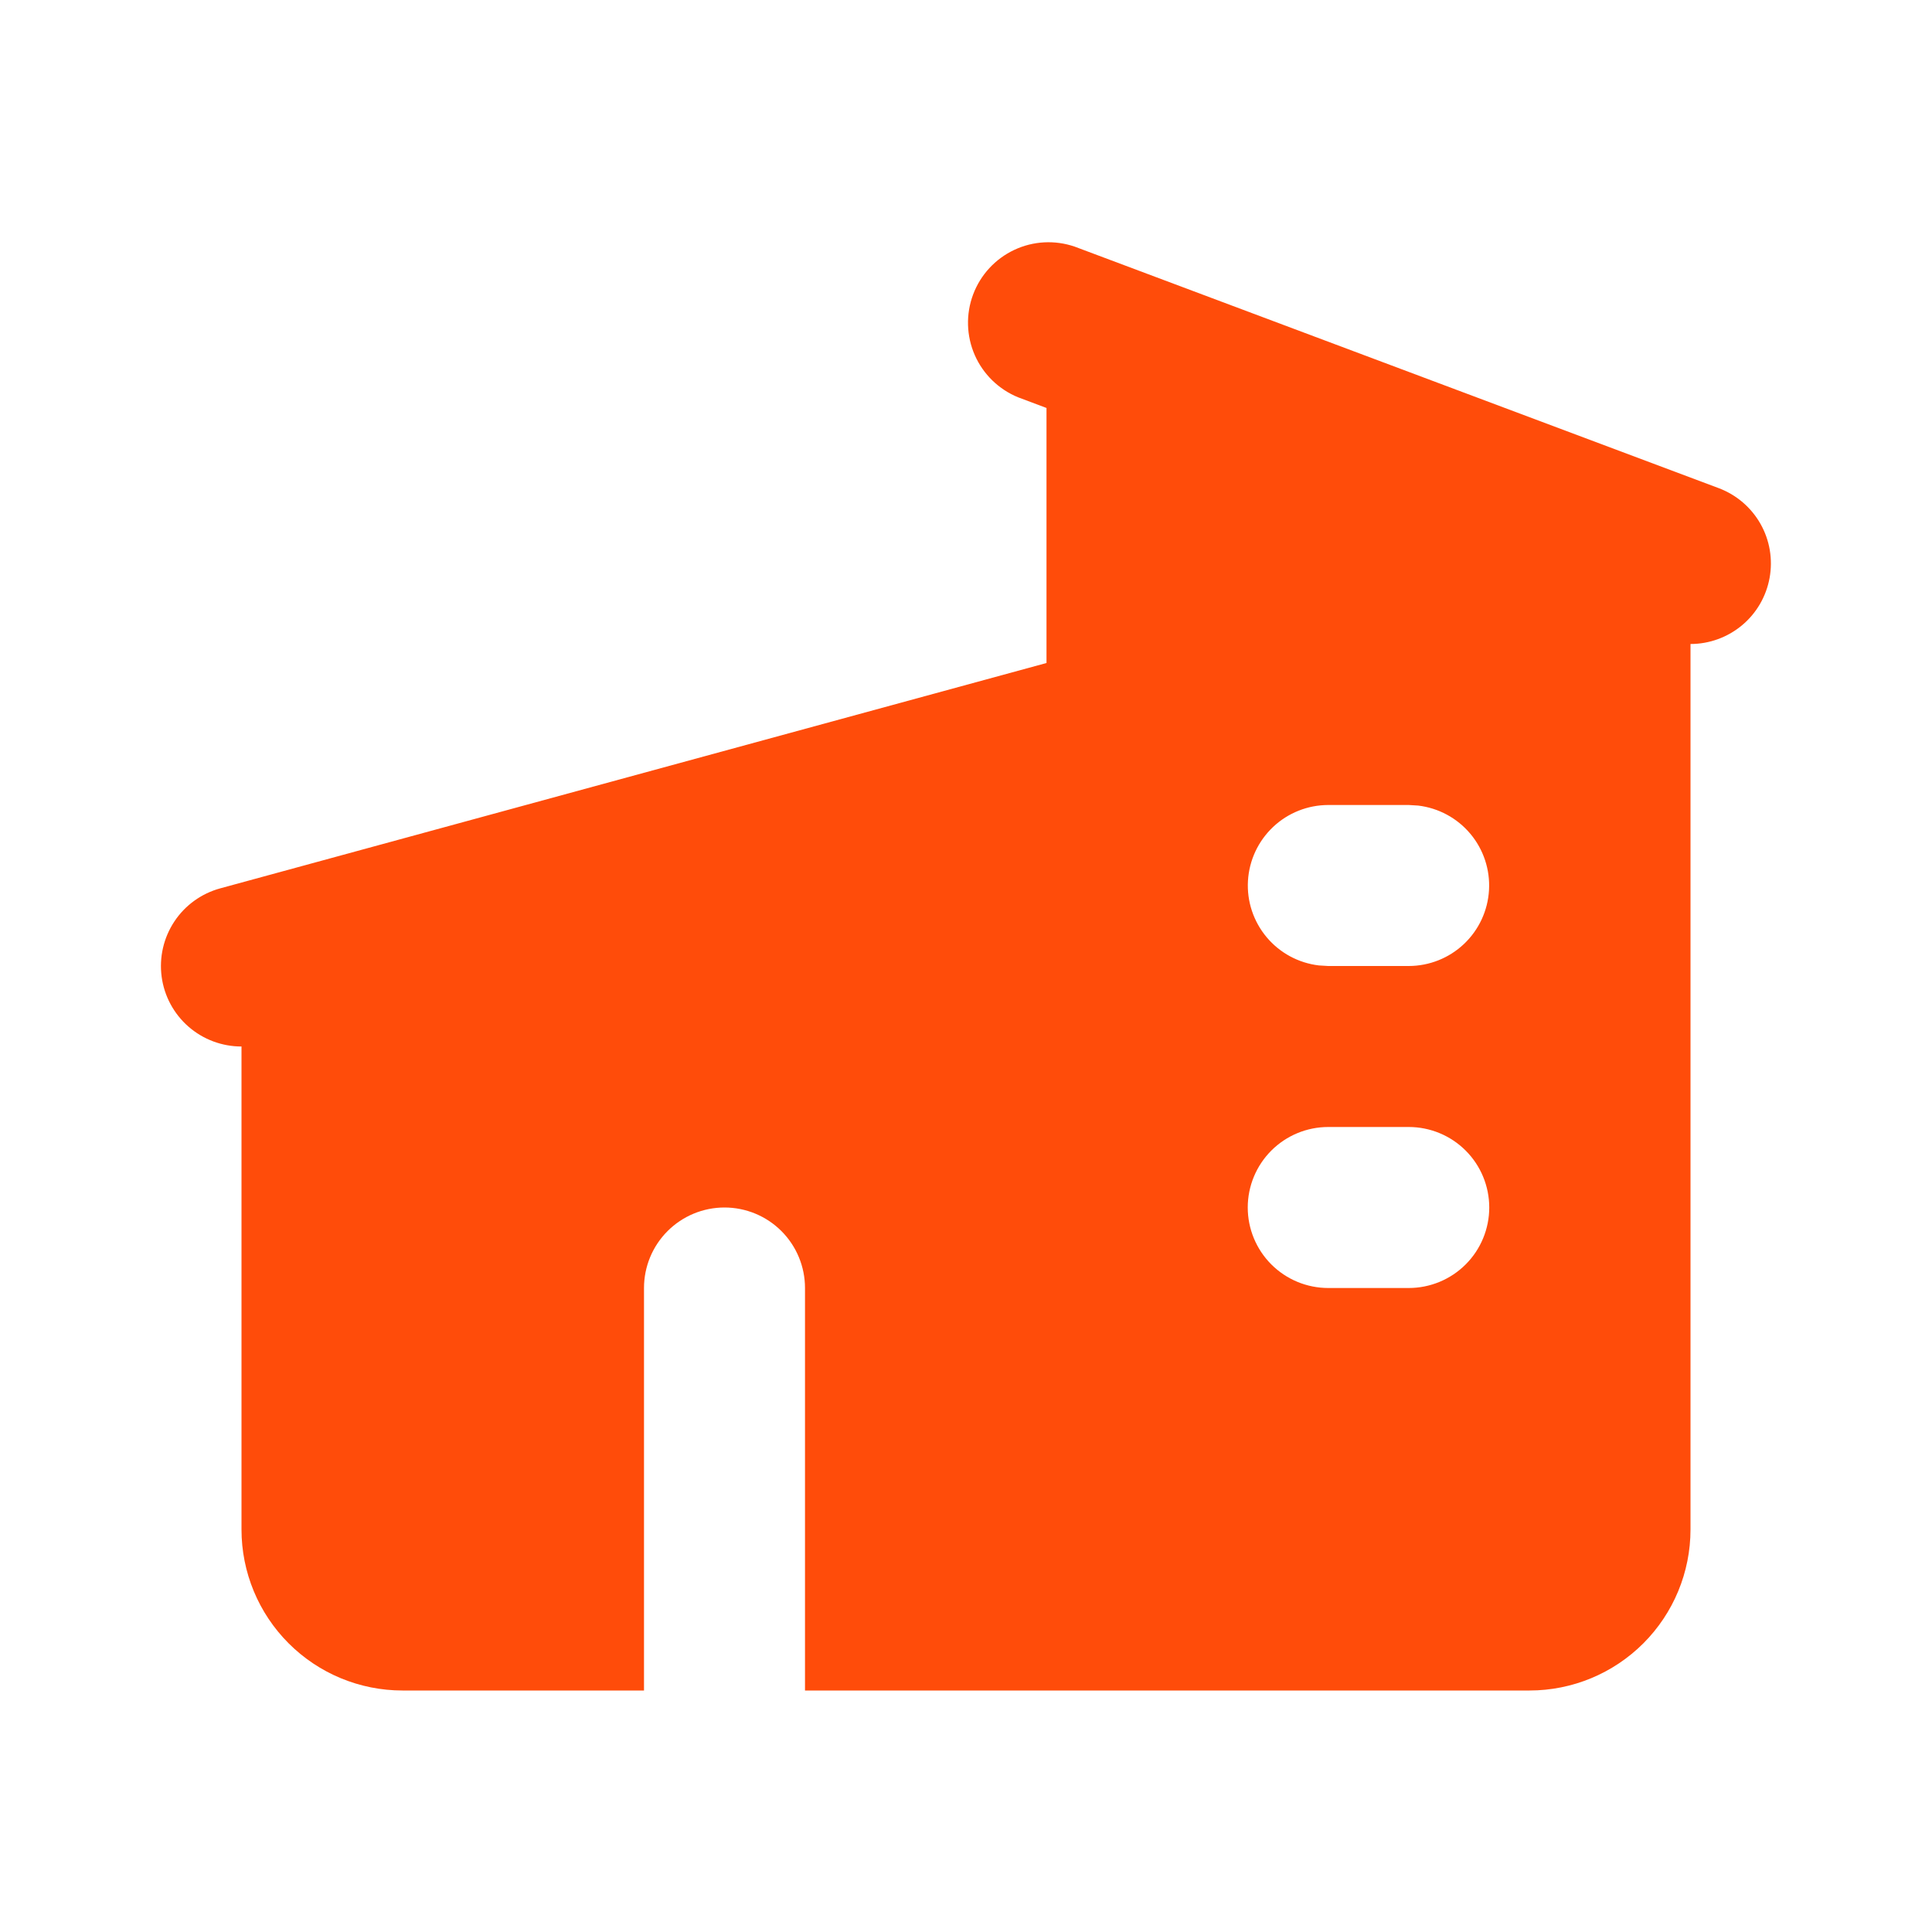 <svg width="54" height="54" viewBox="0 0 54 54" fill="none" xmlns="http://www.w3.org/2000/svg">
<path fill-rule="evenodd" clip-rule="evenodd" d="M30.04 6.894L48.039 13.644C48.532 13.829 48.945 14.182 49.205 14.64C49.465 15.098 49.555 15.633 49.461 16.151C49.367 16.67 49.095 17.139 48.691 17.476C48.286 17.814 47.776 18 47.25 18V42.75C47.25 43.944 46.776 45.088 45.932 45.932C45.088 46.776 43.943 47.25 42.75 47.25H22.5V36C22.5 35.403 22.263 34.831 21.841 34.409C21.419 33.987 20.846 33.75 20.25 33.75C19.653 33.75 19.081 33.987 18.659 34.409C18.237 34.831 18 35.403 18 36V47.25H11.25C10.056 47.25 8.912 46.776 8.068 45.932C7.224 45.088 6.75 43.944 6.75 42.75V29.25C6.204 29.25 5.678 29.053 5.267 28.694C4.856 28.335 4.59 27.839 4.518 27.299C4.446 26.758 4.572 26.21 4.874 25.755C5.175 25.301 5.632 24.972 6.158 24.829L29.25 18.531V11.403L28.46 11.106C27.917 10.886 27.481 10.462 27.245 9.925C27.01 9.388 26.993 8.78 27.199 8.231C27.405 7.682 27.817 7.235 28.348 6.985C28.878 6.735 29.485 6.703 30.04 6.894ZM39.375 31.5H37.125C36.528 31.5 35.956 31.737 35.534 32.159C35.112 32.581 34.875 33.153 34.875 33.75C34.875 34.347 35.112 34.919 35.534 35.341C35.956 35.763 36.528 36 37.125 36H39.375C39.971 36 40.544 35.763 40.966 35.341C41.388 34.919 41.625 34.347 41.625 33.75C41.625 33.153 41.388 32.581 40.966 32.159C40.544 31.737 39.971 31.5 39.375 31.5ZM39.375 22.5H37.125C36.551 22.501 36 22.72 35.583 23.114C35.166 23.508 34.915 24.046 34.881 24.618C34.847 25.191 35.034 25.754 35.402 26.194C35.77 26.634 36.292 26.916 36.861 26.984L37.125 27H39.375C39.948 26.999 40.5 26.78 40.917 26.386C41.334 25.992 41.585 25.454 41.618 24.882C41.652 24.309 41.466 23.746 41.098 23.306C40.73 22.866 40.208 22.584 39.638 22.516L39.375 22.5Z" fill="#FF4C0A"/>
</svg>
